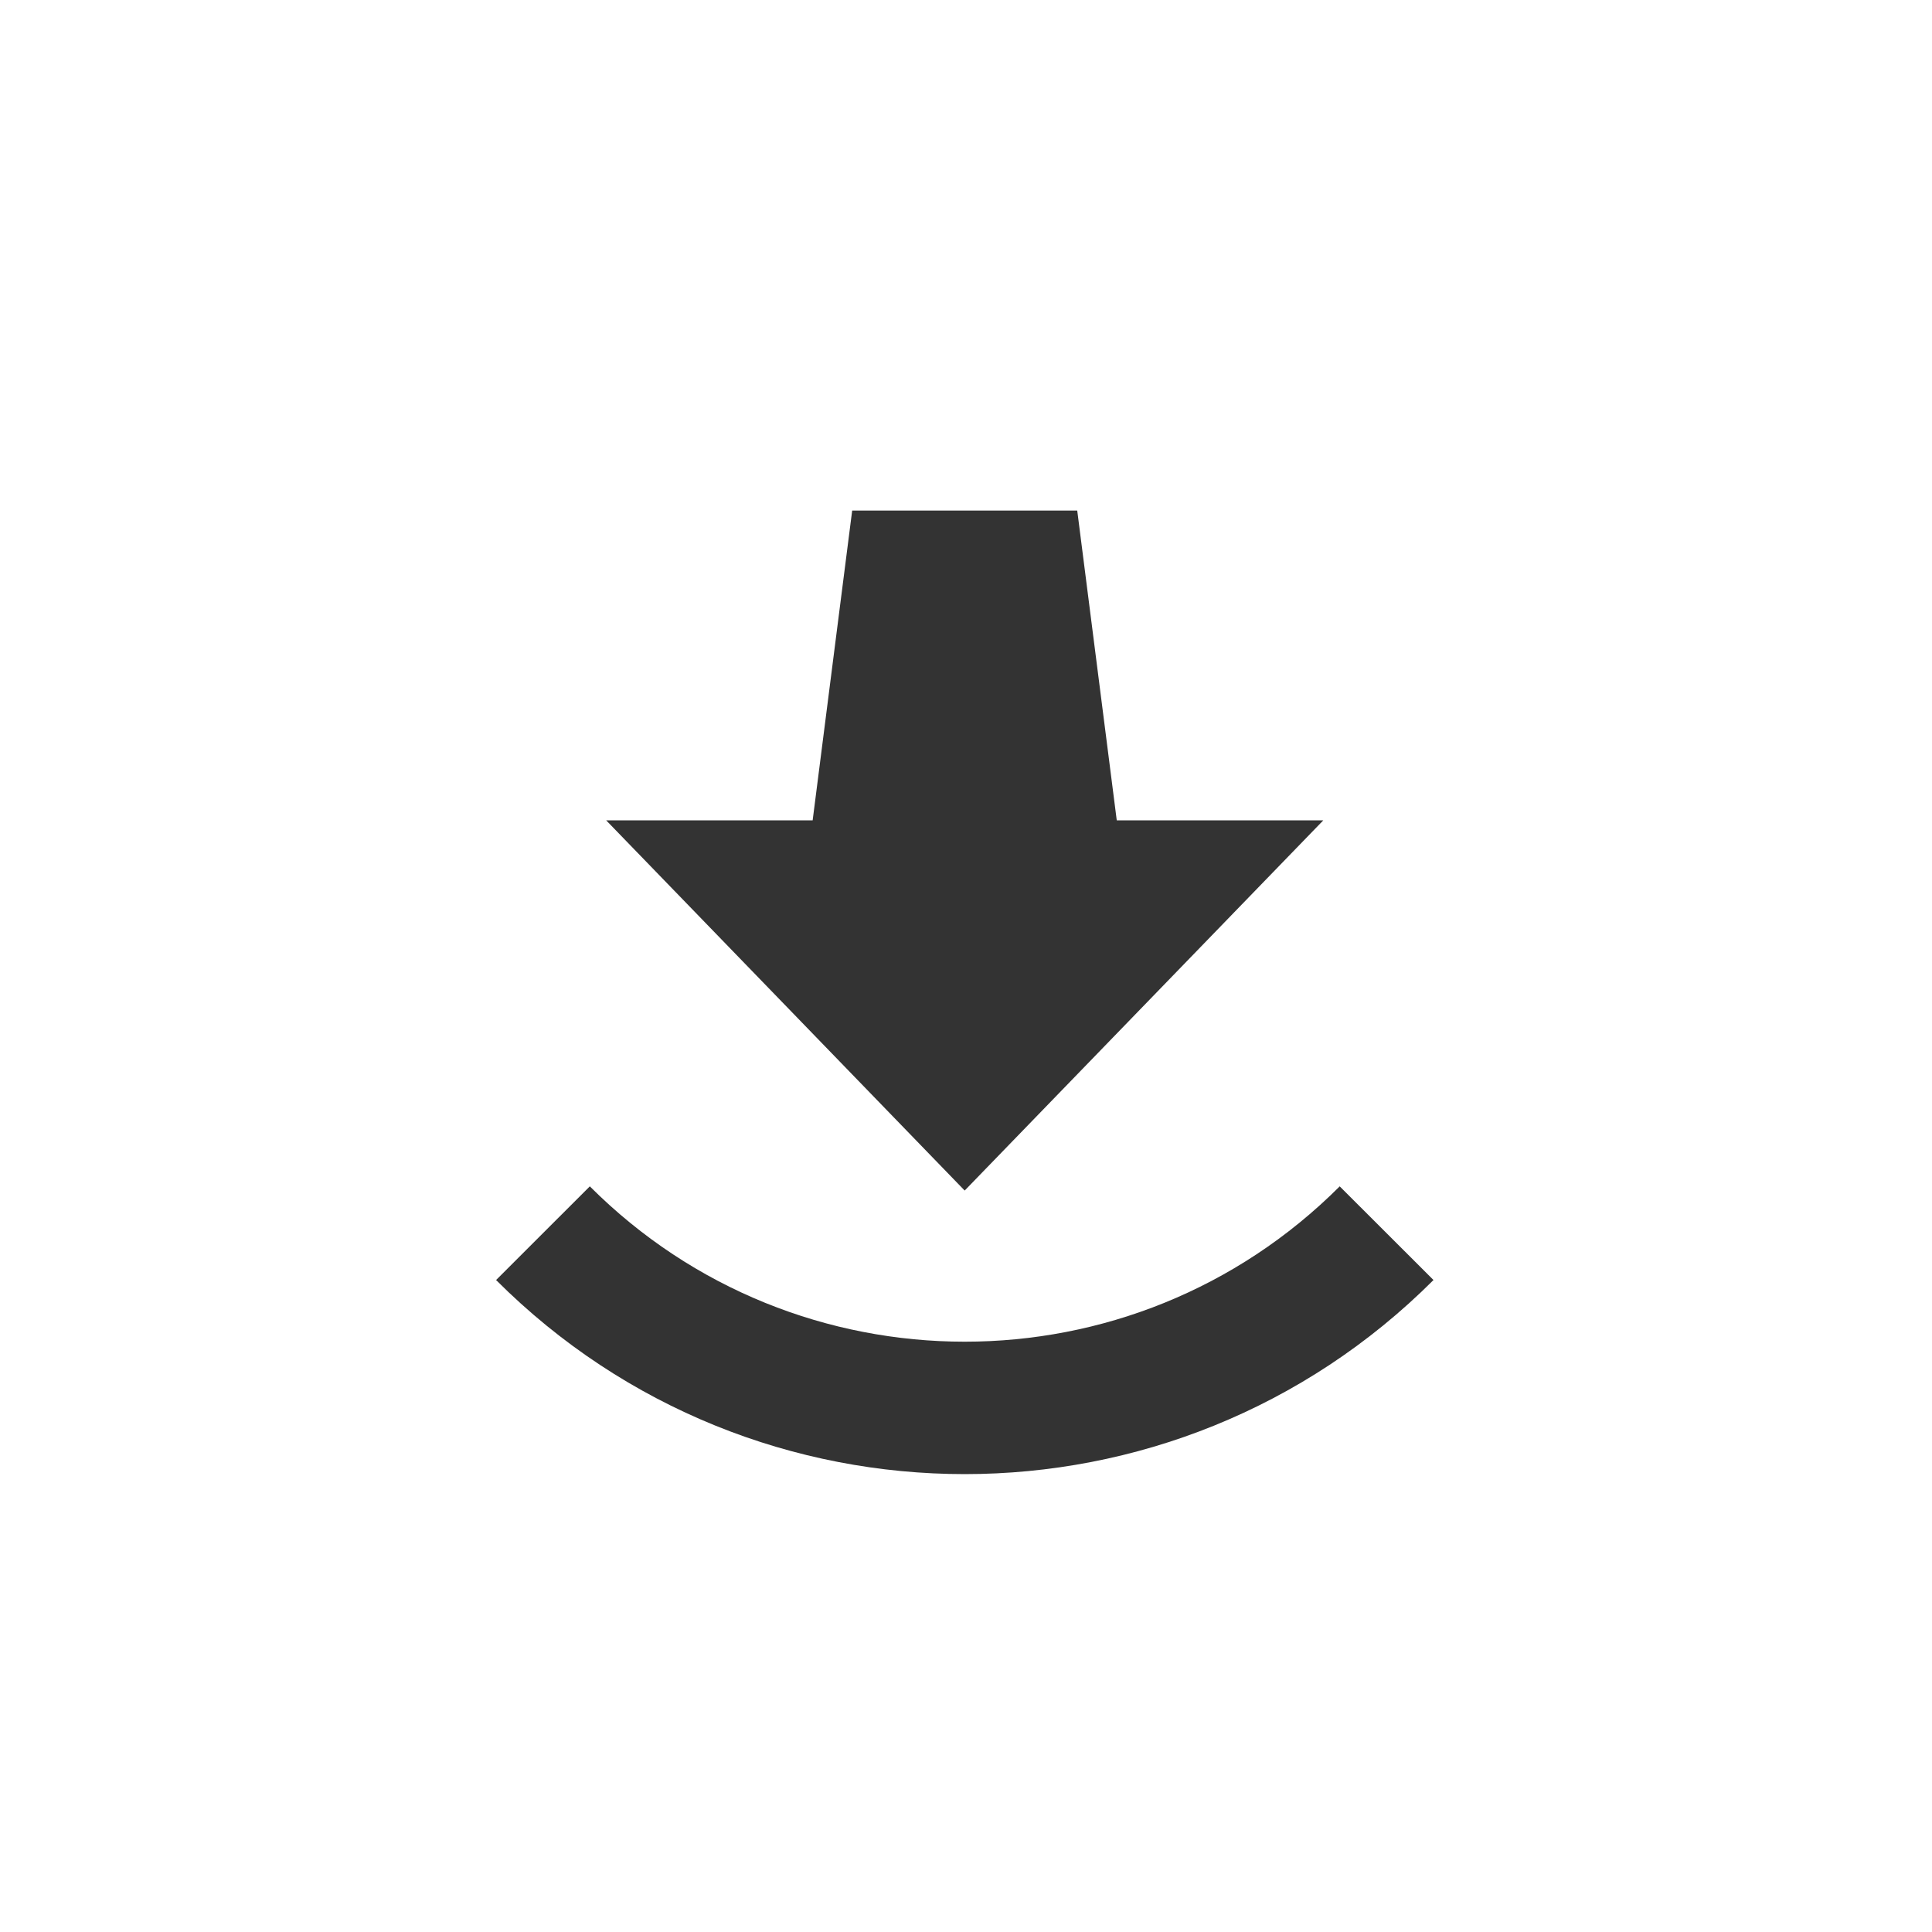 <?xml version="1.0" encoding="utf-8"?>
<!-- Generator: Adobe Illustrator 15.1.0, SVG Export Plug-In . SVG Version: 6.00 Build 0)  -->
<!DOCTYPE svg PUBLIC "-//W3C//DTD SVG 1.1//EN" "http://www.w3.org/Graphics/SVG/1.1/DTD/svg11.dtd">
<svg version="1.1" id="Layer_1" xmlns="http://www.w3.org/2000/svg" xmlns:xlink="http://www.w3.org/1999/xlink" x="0px" y="0px"
	 width="35px" height="35px" viewBox="0 0 35 35" enable-background="new 0 0 35 35" xml:space="preserve">
<path fill="#333333" d="M15.438,9.249h4.077l0.716,5.612h3.742l-6.497,6.707l-6.495-6.707h3.741L15.438,9.249z"/>
<path fill="#333333" d="M8.987,23.189c4.688,4.688,12.291,4.688,16.982,0l-1.699-1.697c-3.752,3.752-9.834,3.752-13.585,0
	L8.987,23.189z"/>
</svg>
